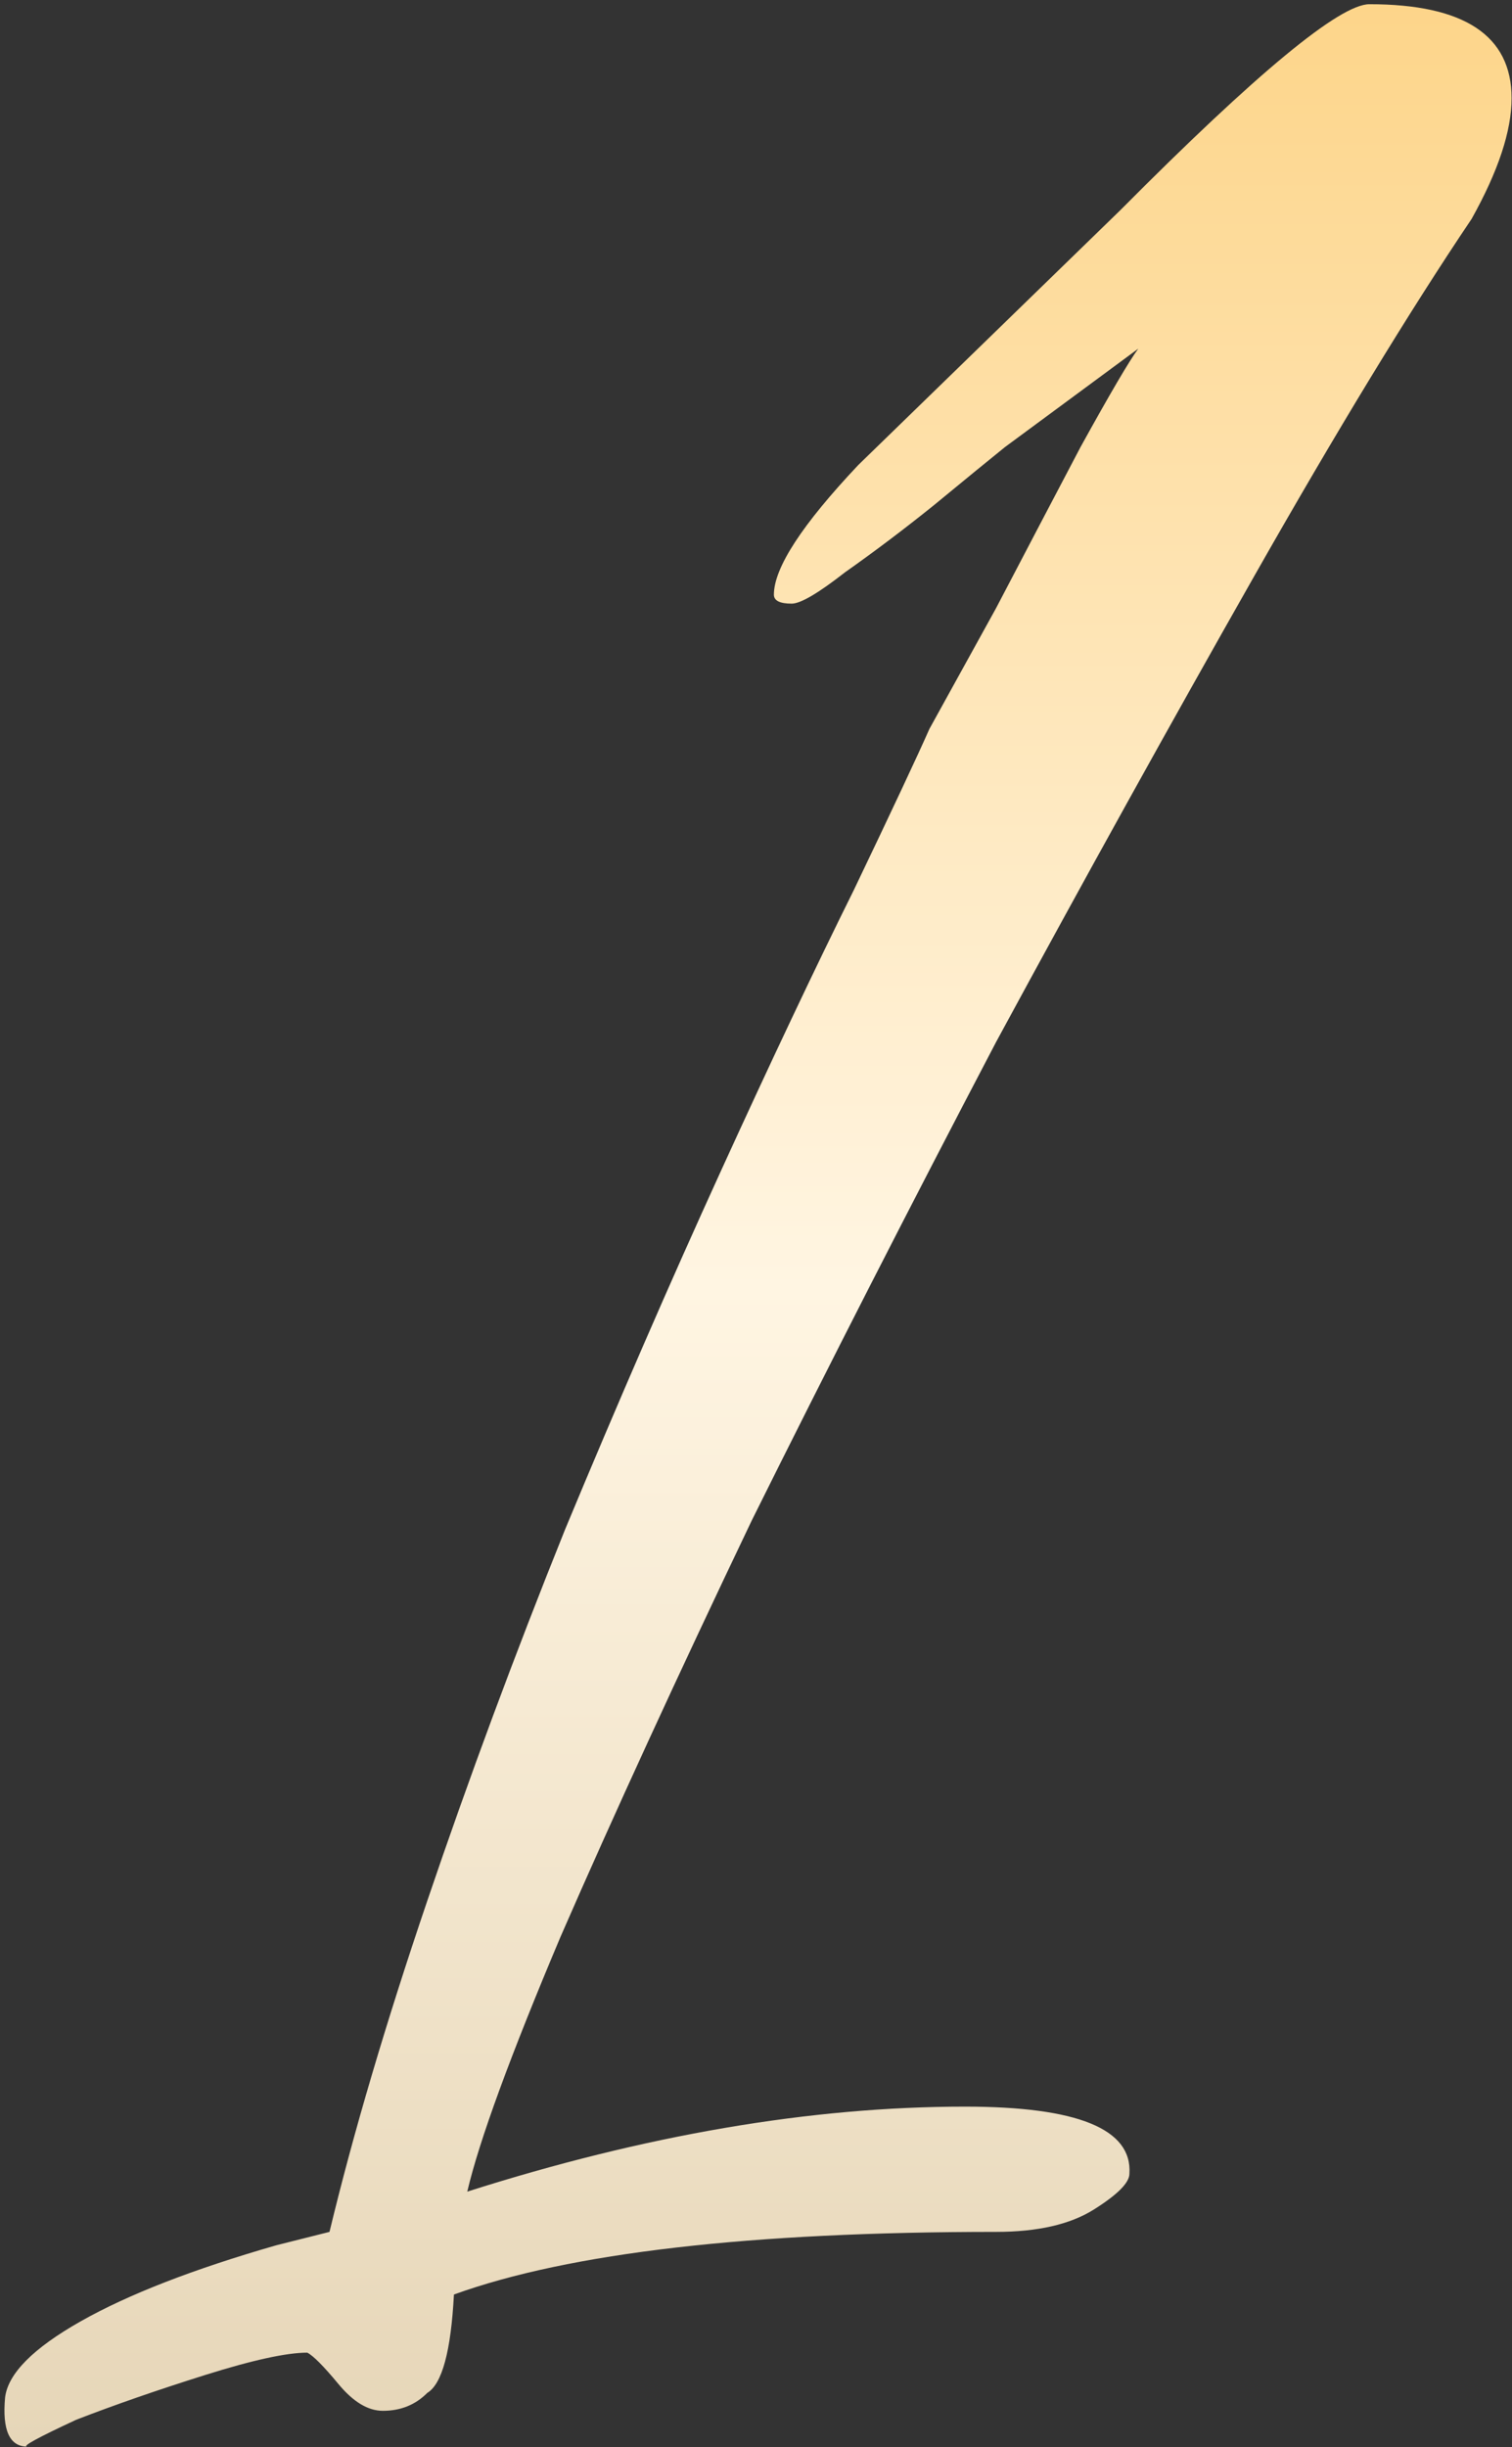 <?xml version="1.0" encoding="UTF-8"?> <svg xmlns="http://www.w3.org/2000/svg" width="311" height="503" viewBox="0 0 311 503" fill="none"><rect x="0" y="0" width="311" height="503" fill="#333333" stroke="none"/><path d="M5.617 502.867C1.961 502.867 0.437 499.496 1.047 492.754C1.656 487.85 6.836 482.64 16.586 477.124C26.336 471.607 39.742 466.397 56.805 461.494L67.774 458.735C72.649 438.508 79.352 415.829 87.883 390.699C96.415 365.568 105.86 340.131 116.219 314.387C127.188 288.031 137.852 263.513 148.212 240.834C158.571 218.155 167.712 198.848 175.634 182.911C183.556 166.362 188.735 155.329 191.173 149.812C194.22 144.296 198.79 136.021 204.884 124.988C210.978 113.342 216.767 102.309 222.251 91.889C228.345 80.856 232.306 74.114 234.134 71.662L206.712 91.889C203.665 94.341 198.79 98.325 192.087 103.842C185.993 108.745 179.899 113.342 173.806 117.633C168.321 121.923 164.665 124.069 162.837 124.069C160.399 124.069 159.181 123.456 159.181 122.23C159.181 116.713 164.97 107.826 176.548 95.567L230.478 43.16C258.509 14.965 275.572 0.867 281.666 0.867C301.166 0.867 310.916 7.303 310.916 20.175C310.916 26.917 308.174 35.192 302.689 44.999C289.892 64 274.963 88.518 257.9 118.552C240.837 148.586 223.165 180.459 204.884 214.171C187.212 247.883 170.454 280.675 154.61 312.549C139.376 344.422 126.274 372.923 115.305 398.054C104.946 422.572 98.547 440.041 96.11 450.461C132.673 438.815 166.798 432.992 198.486 432.992C221.642 432.992 232.915 437.589 232.306 446.783C232.306 448.622 229.869 451.074 224.994 454.138C220.118 457.203 213.415 458.735 204.884 458.735C154.306 458.735 117.133 463.026 93.368 471.607C92.758 483.253 90.93 489.995 87.883 491.834C85.446 494.286 82.399 495.512 78.743 495.512C75.696 495.512 72.649 493.673 69.602 489.995C66.555 486.318 64.422 484.172 63.203 483.56C58.938 483.56 51.93 485.092 42.18 488.157C32.43 491.221 23.594 494.286 15.672 497.351C7.75 501.028 4.398 502.867 5.617 502.867Z" fill="url(#paint0_linear_1672_20)"></path><defs><linearGradient id="paint0_linear_1672_20" x1="155.916" y1="0.867" x2="155.916" y2="502.867" gradientUnits="userSpaceOnUse"><stop stop-color="#FDD58A"></stop><stop offset="0.525" stop-color="#FFF5E2"></stop><stop offset="1" stop-color="#E6D6B8"></stop></linearGradient></defs></svg> 